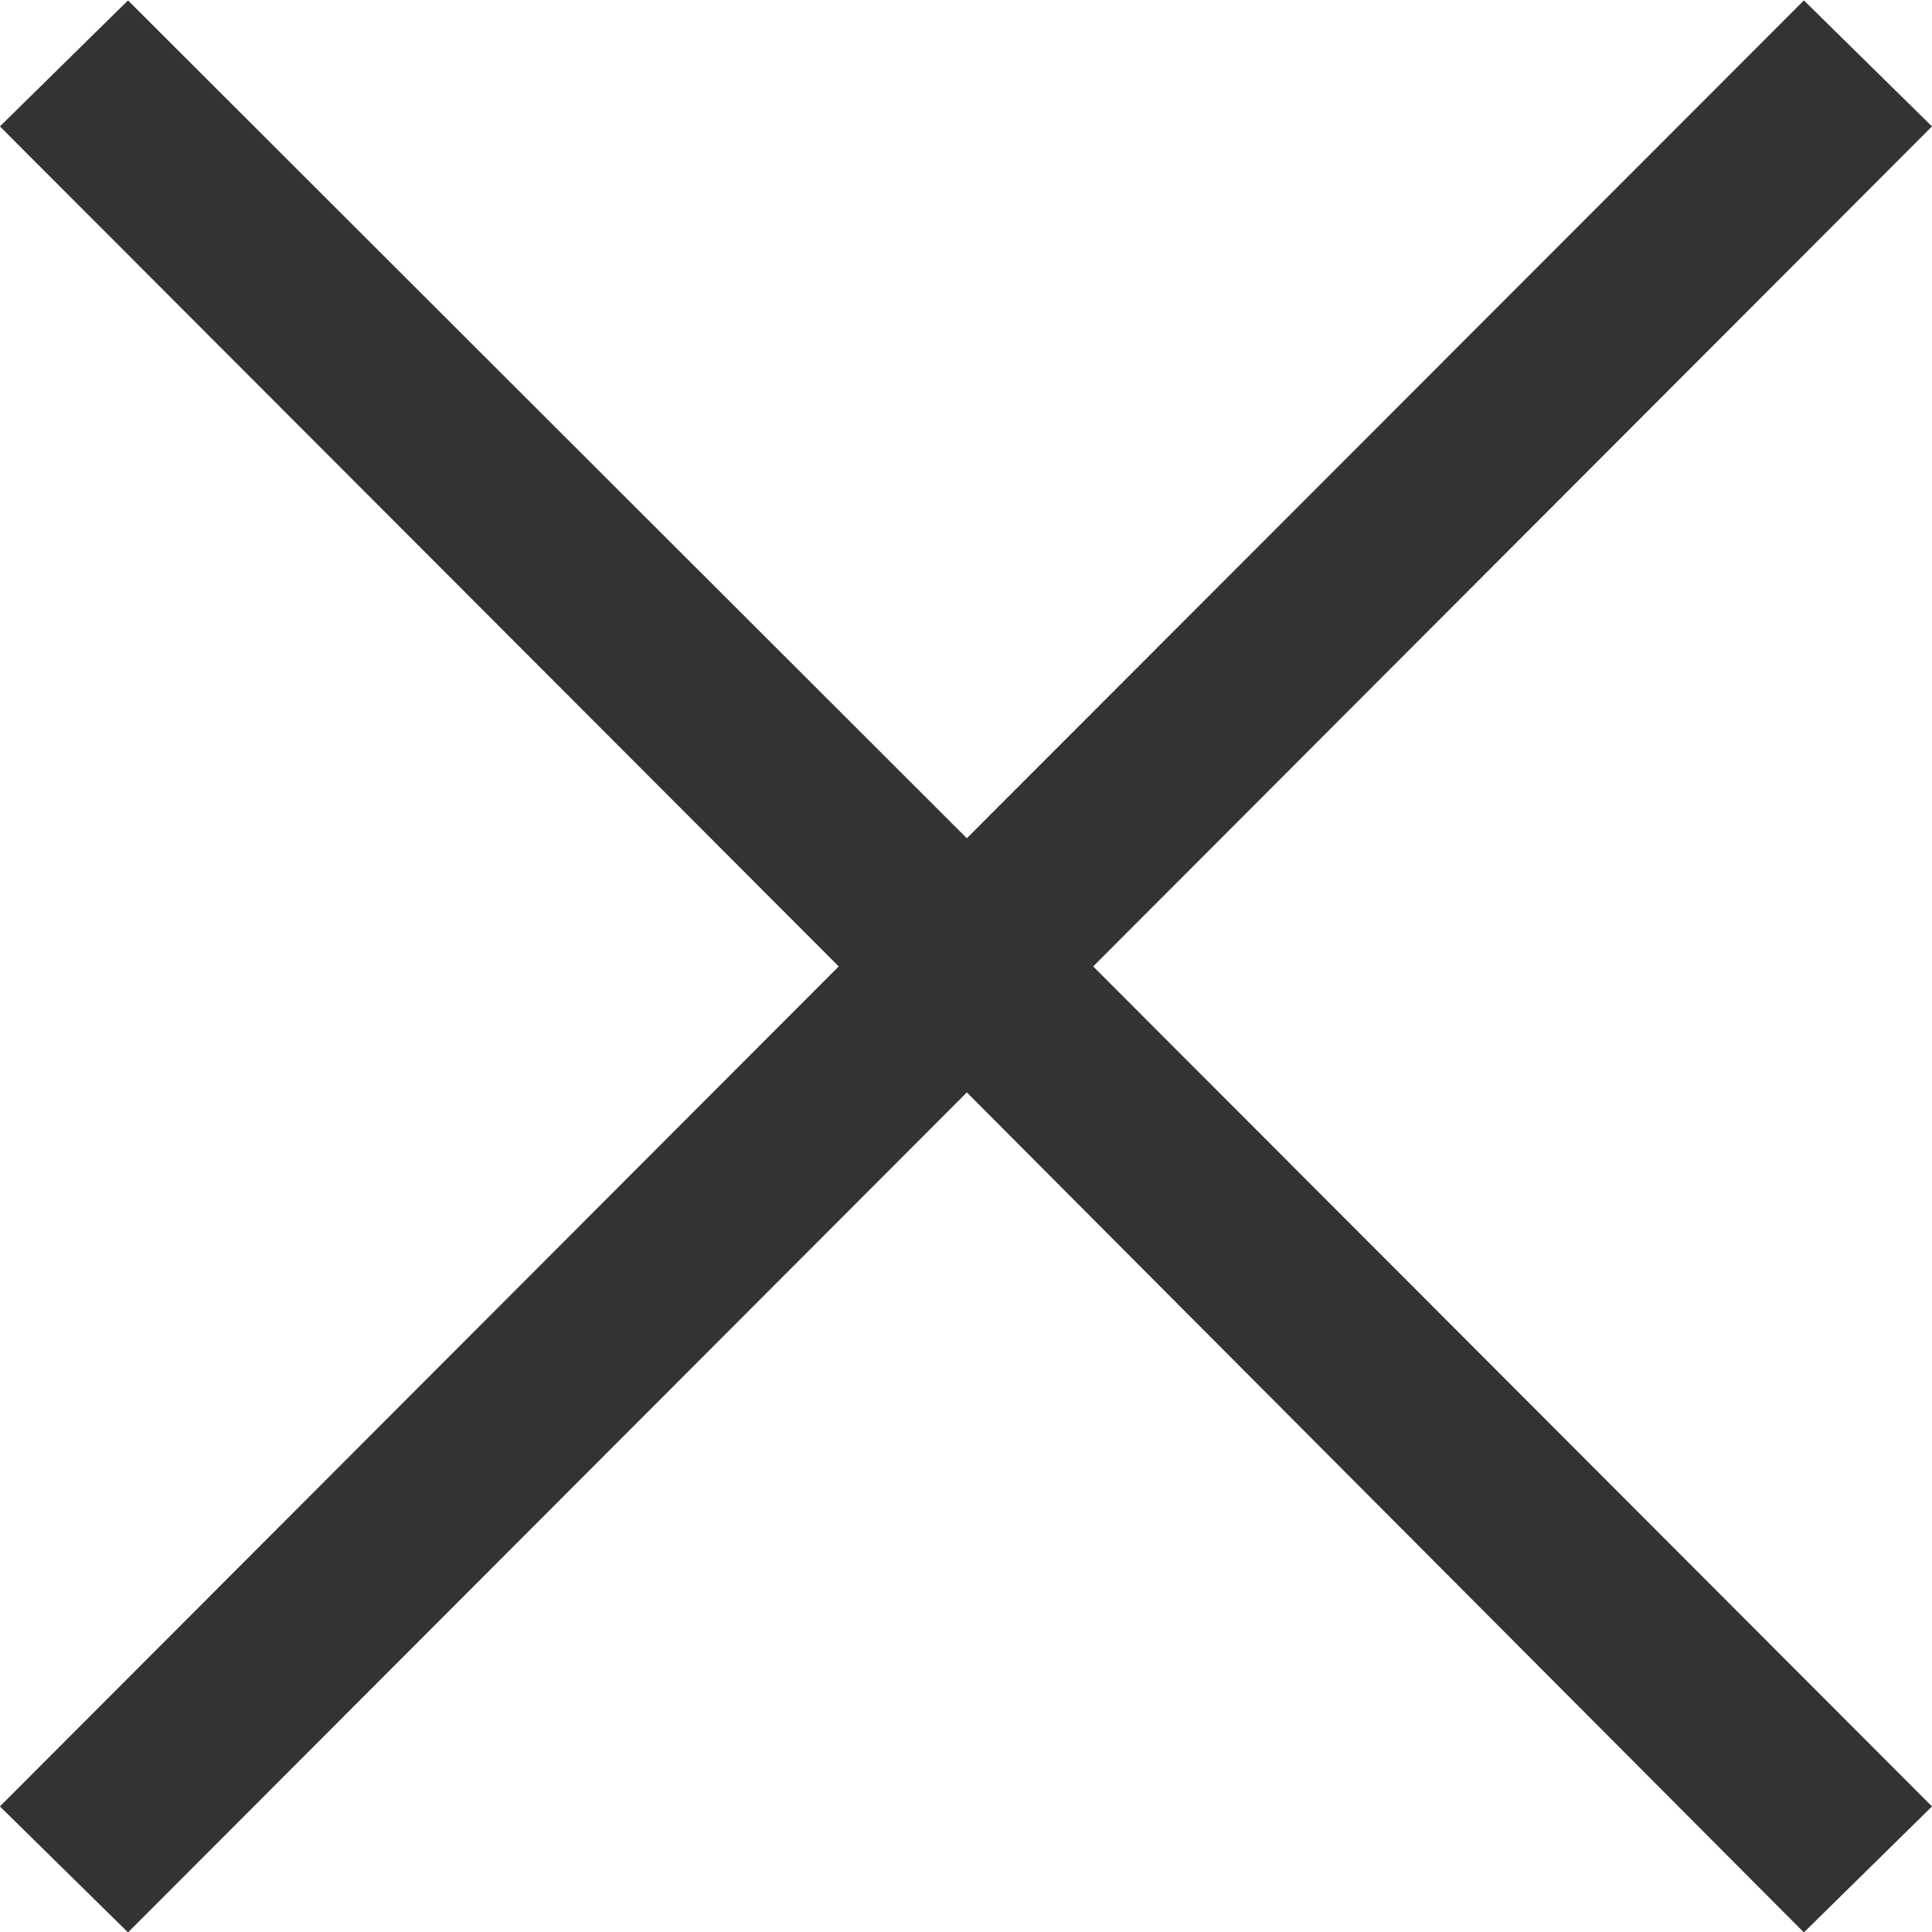 <svg xmlns="http://www.w3.org/2000/svg" width="23" height="23" viewBox="0 0 23 23">
  <path id="x001_-_E0A9" data-name="x001 - E0A9" d="M10.148-35.335l-1.525-1.5-9.965,9.974-9.986-9.974-1.525,1.5,9.986,10-9.986,10,1.525,1.5,9.986-10,9.965,10,1.525-1.5-9.986-10Z" transform="translate(12.852 36.84)" fill="#333"/>
</svg>
